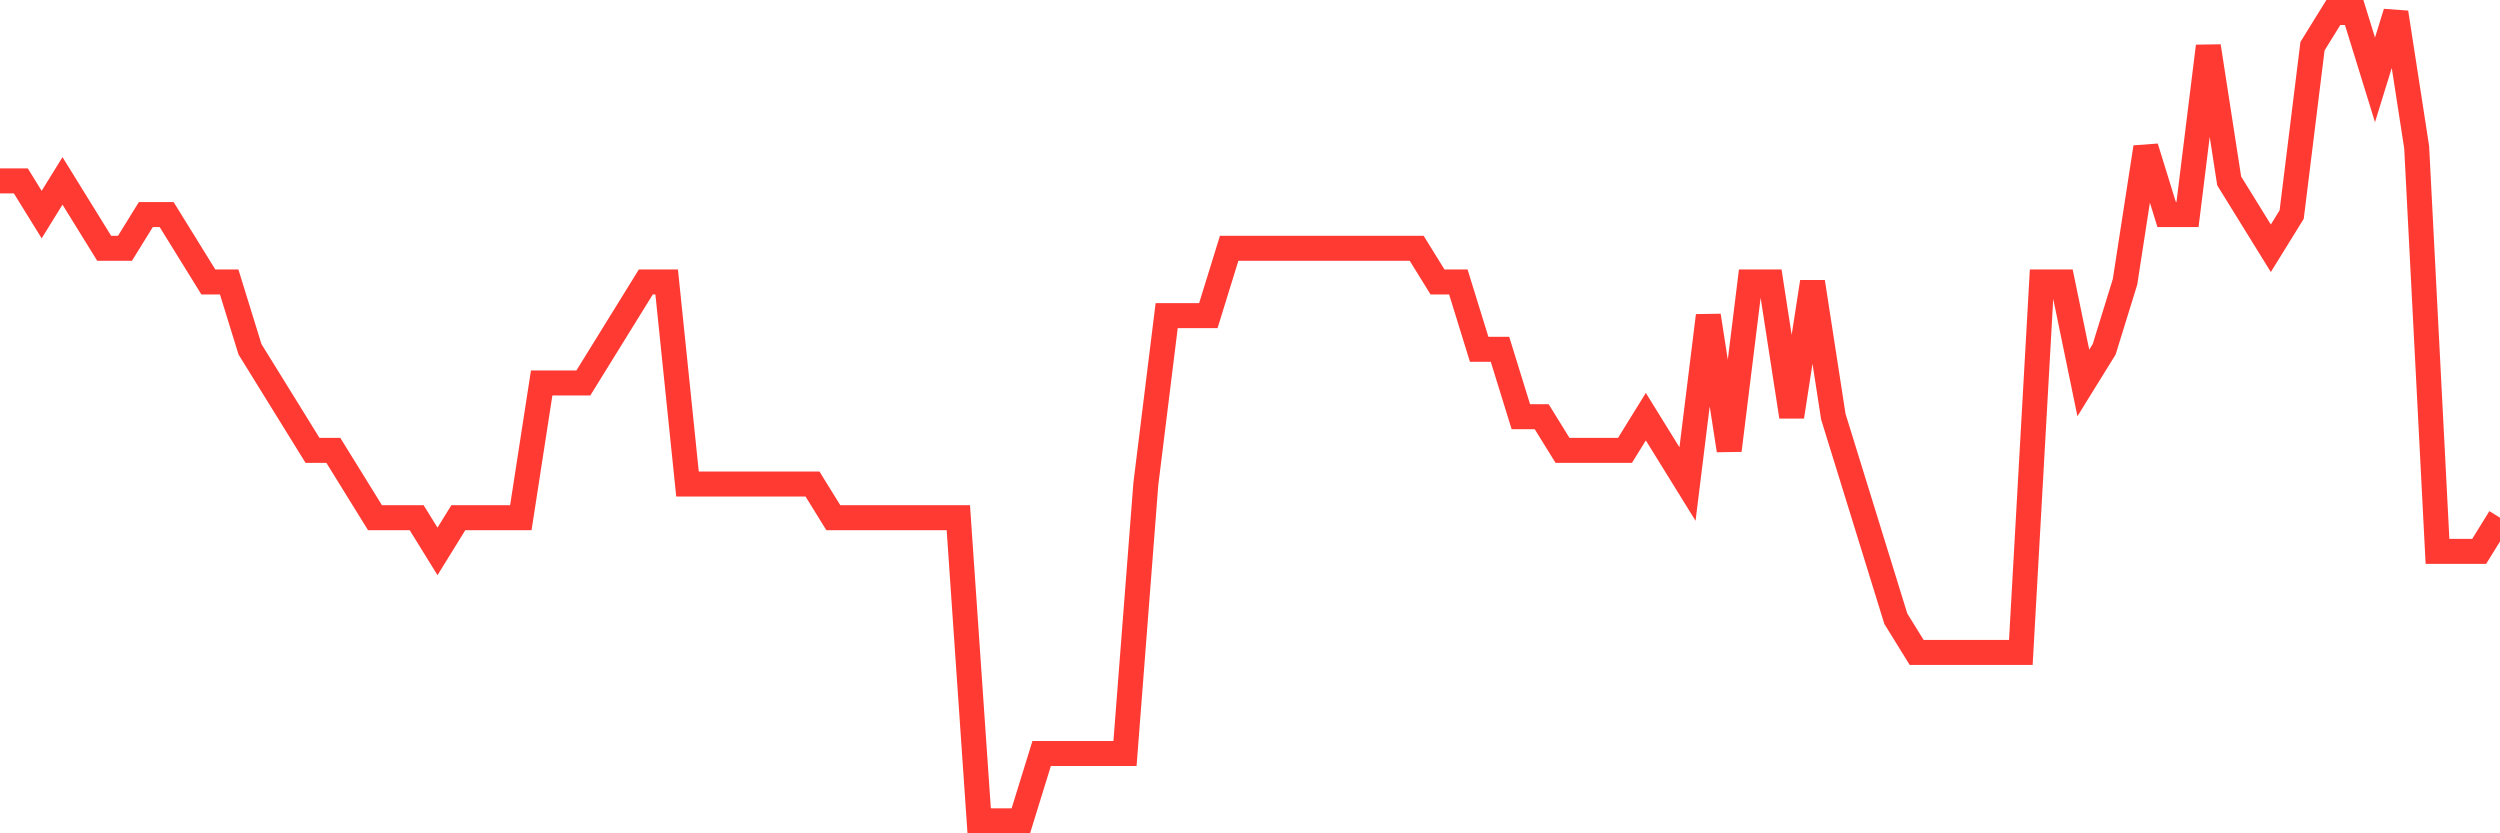 <svg
  xmlns="http://www.w3.org/2000/svg"
  xmlns:xlink="http://www.w3.org/1999/xlink"
  width="120"
  height="40"
  viewBox="0 0 120 40"
  preserveAspectRatio="none"
>
  <polyline
    points="0,8.683 1,8.683 2,10.3 3,8.683 4,10.3 5,11.917 6,11.917 7,10.3 8,10.3 9,11.917 10,13.533 11,13.533 12,16.767 13,18.383 14,20 15,21.617 16,21.617 17,23.233 18,24.85 19,24.85 20,24.85 21,26.467 22,24.85 23,24.85 24,24.85 25,24.85 26,18.383 27,18.383 28,18.383 29,16.767 30,15.15 31,13.533 32,13.533 33,23.233 34,23.233 35,23.233 36,23.233 37,23.233 38,23.233 39,23.233 40,24.85 41,24.85 42,24.85 43,24.85 44,24.85 45,24.85 46,24.85 47,39.4 48,39.4 49,39.4 50,36.167 51,36.167 52,36.167 53,36.167 54,36.167 55,23.233 56,15.15 57,15.15 58,15.15 59,11.917 60,11.917 61,11.917 62,11.917 63,11.917 64,11.917 65,11.917 66,11.917 67,11.917 68,11.917 69,13.533 70,13.533 71,16.767 72,16.767 73,20 74,20 75,21.617 76,21.617 77,21.617 78,21.617 79,20 80,21.617 81,23.233 82,15.15 83,21.617 84,13.533 85,13.533 86,20 87,13.533 88,20 89,23.233 90,26.467 91,29.7 92,31.317 93,31.317 94,31.317 95,31.317 96,31.317 97,31.317 98,13.533 99,13.533 100,18.383 101,16.767 102,13.533 103,7.067 104,10.3 105,10.3 106,2.217 107,8.683 108,10.3 109,11.917 110,10.3 111,2.217 112,0.6 113,0.6 114,3.833 115,0.6 116,7.067 117,26.467 118,26.467 119,26.467 120,24.85"
    fill="none"
    stroke="#ff3a33"
    stroke-width="1.2"
  >
  </polyline>
</svg>